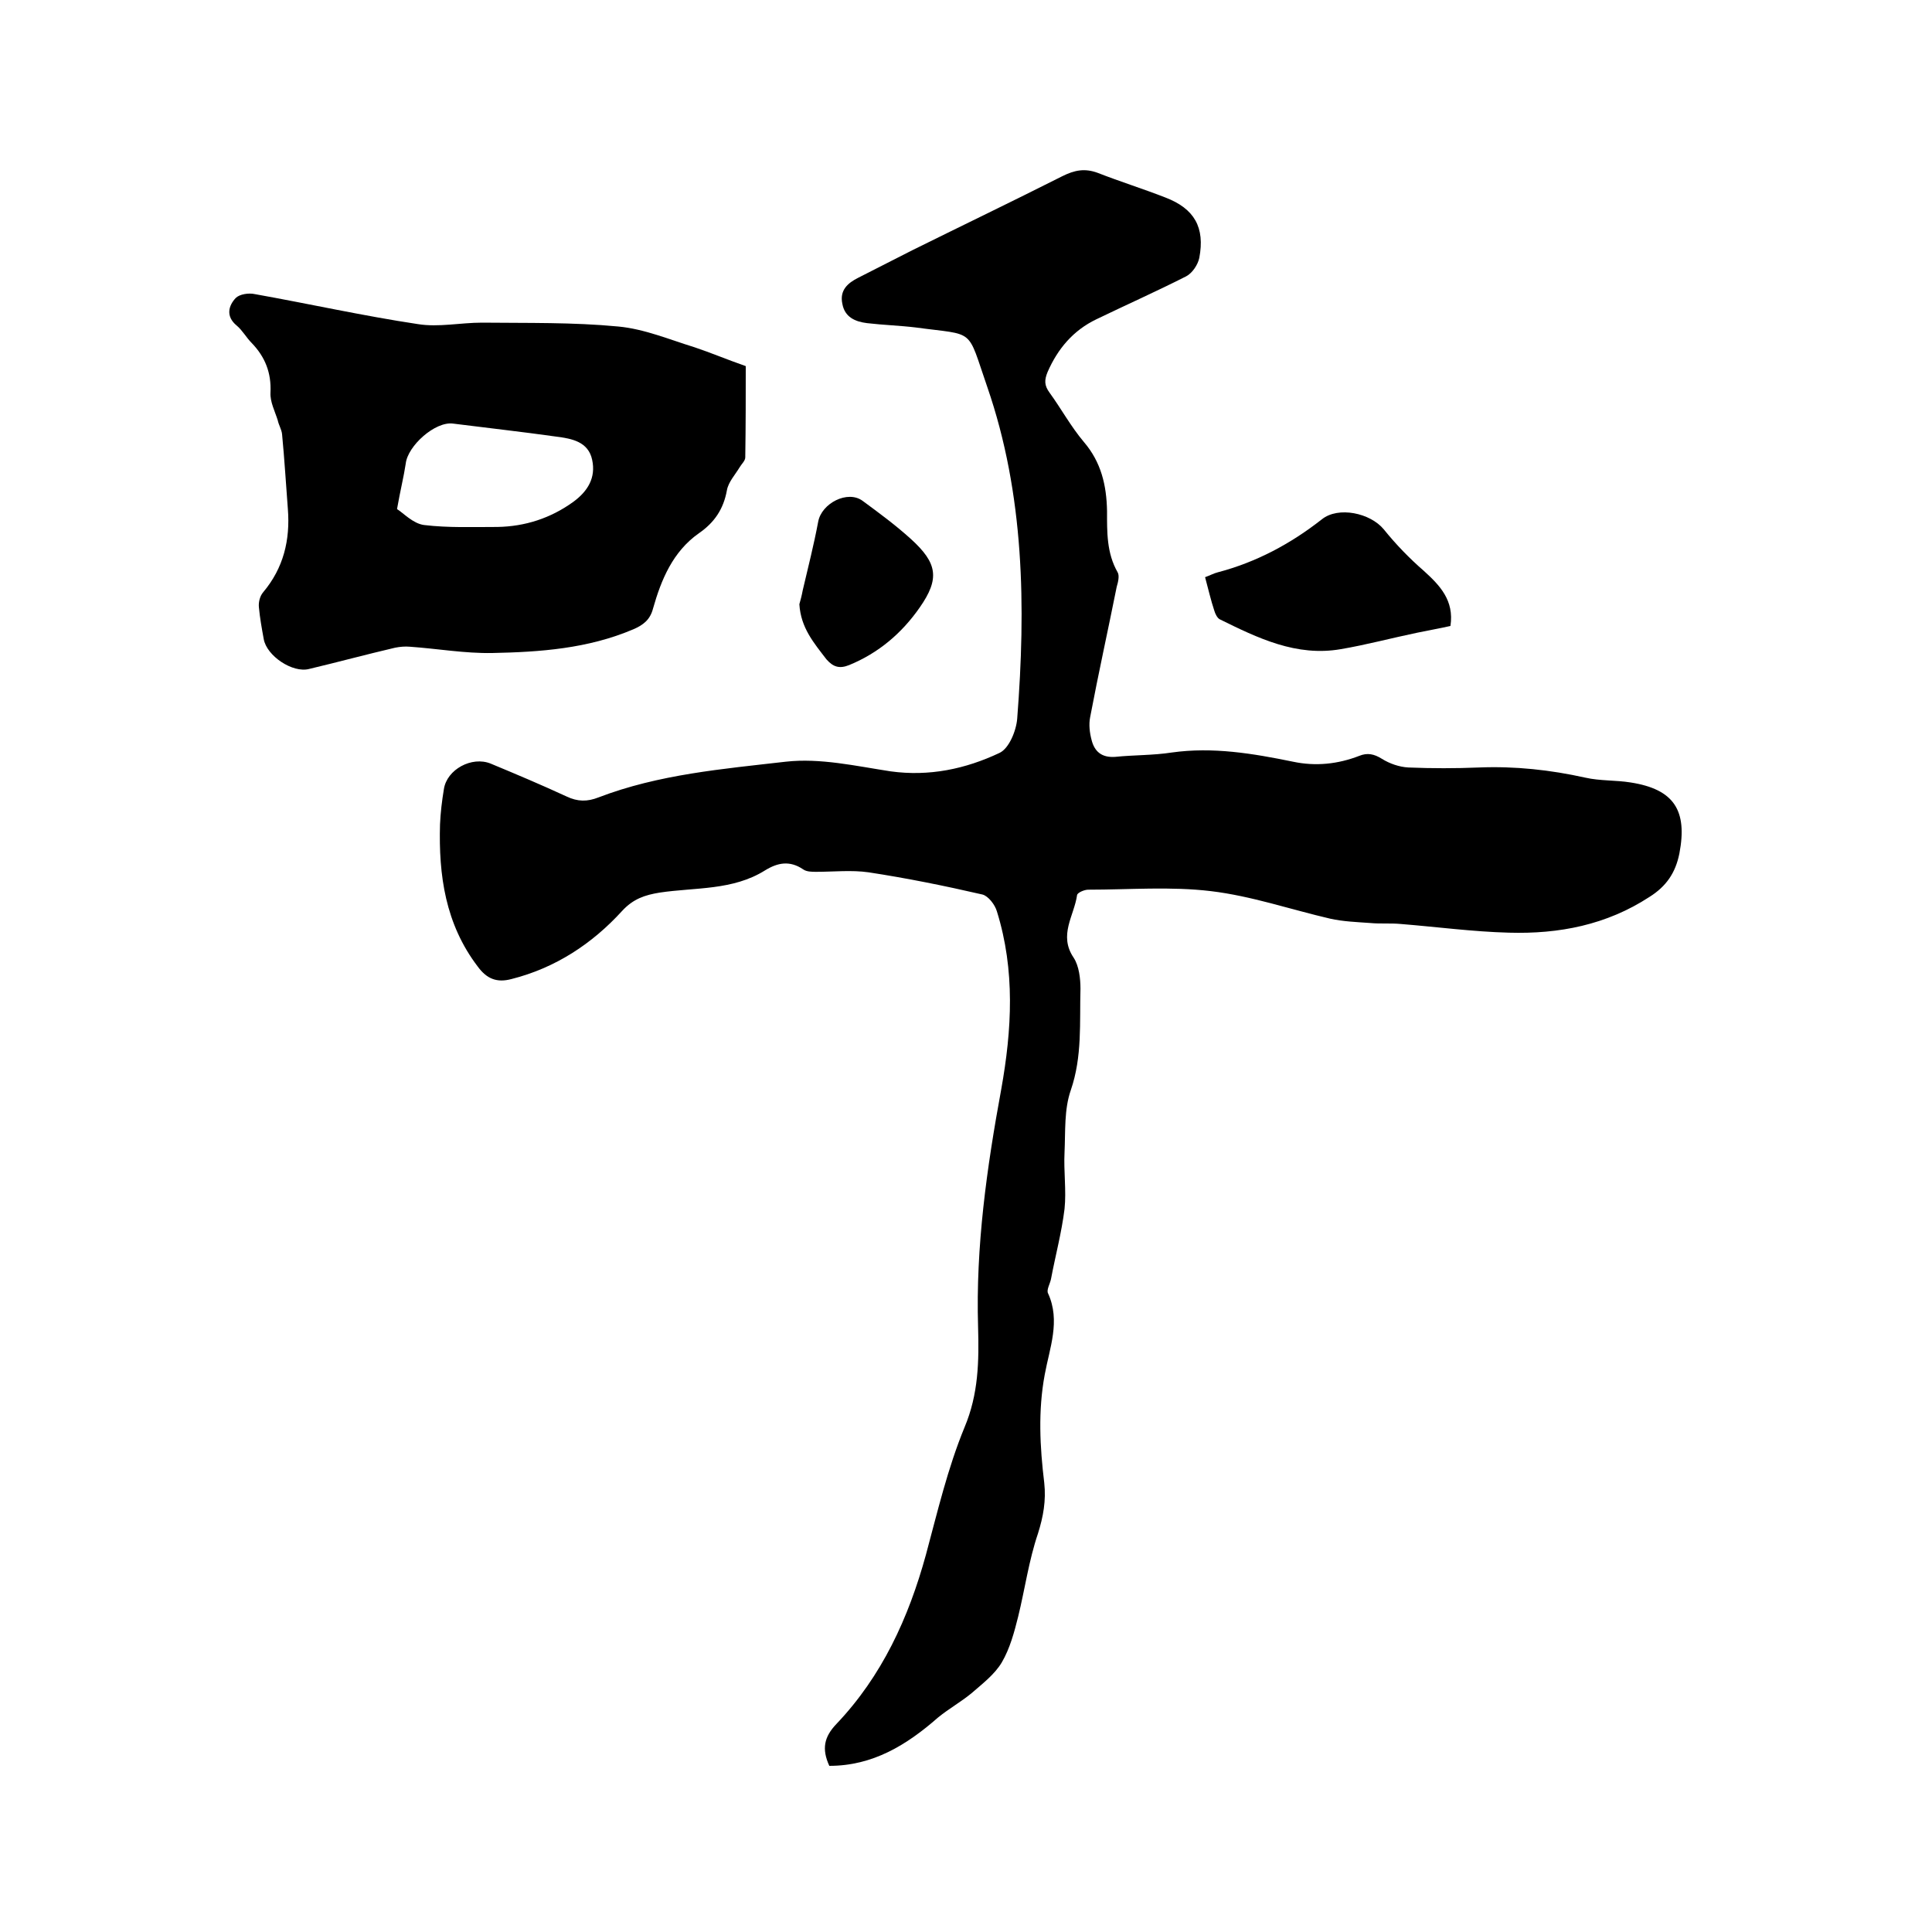 <svg enable-background="new 0 0 400 400" viewBox="0 0 400 400" xmlns="http://www.w3.org/2000/svg"><path d="m171.7 365.6c-1.6-3.5-1.1-6 1.5-8.7 9.4-9.9 14.9-21.9 18.5-35 2.4-8.9 4.5-17.9 8-26.4 2.9-6.9 3-13.7 2.8-20.8-.5-16.6 1.8-32.9 4.8-49.2 2.2-12.3 2.9-24.6-.9-36.8-.4-1.4-1.8-3.2-3-3.5-7.8-1.8-15.7-3.4-23.6-4.6-3.5-.5-7.2-.1-10.8-.1-.9 0-2 0-2.7-.5-2.8-1.9-5.3-1.4-7.9.2-6.7 4.2-14.5 3.5-21.8 4.6-3.1.5-5.5 1.3-7.8 3.8-6.2 6.8-13.8 11.8-22.9 14.1-3 .8-5.1 0-7-2.6-6.7-8.8-8.1-18.9-7.8-29.4.1-2.4.4-4.9.8-7.3.6-4.1 5.8-6.9 9.7-5.3 5.3 2.2 10.5 4.4 15.7 6.8 2.3 1.1 4.3 1.1 6.6.2 12.5-4.8 25.8-5.9 38.8-7.4 7.1-.8 14.5.9 21.7 2 8 1.1 15.5-.5 22.5-3.8 2-.9 3.5-4.6 3.7-7.1 1.8-23.2 1.5-46.4-6.2-68.7-4.3-12.4-2.3-10.6-14.8-12.3-3.3-.4-6.7-.5-10.1-.9-2.4-.3-4.6-1.2-5.1-4-.6-2.8 1.1-4.3 3.3-5.4 3.7-1.9 7.5-3.8 11.2-5.7 10.3-5.1 20.7-10.1 31-15.3 2.6-1.3 4.7-1.7 7.4-.7 4.6 1.8 9.4 3.3 14 5.1 6 2.3 8.2 6.2 7 12.5-.3 1.4-1.4 3.1-2.7 3.8-6.1 3.1-12.4 5.9-18.6 8.9-4.8 2.3-8 6.1-10.1 10.9-.7 1.7-.7 2.8.4 4.3 2.4 3.3 4.4 7 7.1 10.2 3.6 4.2 4.7 9 4.8 14.3 0 4.3-.1 8.7 2.2 12.7.4.7.1 2-.2 3-1.8 9-3.8 18-5.5 27-.3 1.5-.1 3.2.3 4.7.6 2.4 2.1 3.7 4.9 3.5 3.9-.4 7.8-.3 11.7-.9 8.5-1.2 16.8.2 25.1 1.9 4.7 1 9.3.5 13.7-1.2 1.7-.7 3.1-.4 4.7.6s3.6 1.7 5.5 1.8c4.9.2 9.7.2 14.6 0 7.5-.3 14.8.5 22 2.1 3.1.7 6.3.5 9.4 1 9 1.4 11.8 5.8 10.1 14.7-.8 4-2.7 6.8-6.2 9-8.9 5.8-18.7 7.7-29.1 7.4-7.5-.2-14.9-1.2-22.4-1.8-2.1-.2-4.2 0-6.3-.2-2.8-.2-5.6-.3-8.3-.9-8.2-1.9-16.3-4.7-24.7-5.7-8.3-1-16.9-.3-25.4-.3-.8 0-2.2.6-2.3 1.1-.6 4.3-3.9 8.3-.7 13 1.1 1.7 1.4 4.3 1.4 6.4-.2 7 .4 14-2 21-1.4 4-1.1 8.5-1.3 12.9-.2 3.9.4 7.9 0 11.7-.6 4.9-1.9 9.7-2.8 14.5-.2 1-1 2.3-.6 3 2.6 5.7.3 11.3-.7 16.8-1.4 7.5-1 15-.1 22.4.4 3.7-.2 7-1.3 10.5-1.9 5.6-2.7 11.5-4.1 17.2-.8 3.2-1.7 6.6-3.4 9.5-1.5 2.5-4 4.4-6.3 6.4-2.2 1.8-4.7 3.2-6.9 5-6.5 5.7-13.5 10-22.5 10z"/><path d="m154.4 75.8c0 5.8 0 12.3-.1 18.9 0 .7-.8 1.4-1.2 2.1-.9 1.5-2.3 3-2.6 4.7-.7 3.9-2.6 6.7-5.8 8.9-5.4 3.8-7.8 9.6-9.5 15.6-.6 2.3-2 3.4-4.1 4.3-9.4 4-19.3 4.7-29.2 4.9-5.7.1-11.3-.9-17-1.3-1-.1-2.1 0-3.1.2-6 1.4-11.9 3-17.8 4.4-3.4.9-8.8-2.7-9.4-6.2-.4-2.2-.8-4.4-1-6.6-.1-1 .2-2.3.9-3.1 4.2-5 5.6-10.8 5.1-17.2-.4-5.2-.7-10.3-1.2-15.5-.1-1-.7-1.9-.9-2.9-.6-1.9-1.6-3.8-1.5-5.7.2-4.1-1.1-7.4-3.9-10.3-1.1-1.1-1.9-2.6-3.1-3.6-2.3-1.9-1.7-4.1-.2-5.7.8-.8 2.7-1.1 4-.8 11.2 2 22.4 4.5 33.7 6.2 4.3.7 8.8-.3 13.3-.3 9.4.1 18.8-.1 28.2.8 5.4.5 10.6 2.7 15.8 4.3 3.3 1.1 6.6 2.5 10.6 3.9zm-72.2 29.6c1.3.8 3.3 3 5.6 3.3 5 .6 10.1.4 15.2.4 5.7-.1 11-1.8 15.7-5.2 3-2.2 4.7-5 3.9-8.7-.8-3.8-4.3-4.4-7.4-4.8-7.1-1-14.3-1.8-21.4-2.7-3.7-.5-9.4 4.6-9.8 8.3-.4 2.7-1.1 5.4-1.8 9.4z"/><path d="m249.5 119.5c1.1-.4 1.8-.8 2.6-1 8-2.1 15.1-5.9 21.6-11 3.4-2.7 10-1.3 12.8 2.1 2.5 3.1 5.3 6 8.3 8.6 3.3 3 6.3 6.1 5.5 11.4-2.2.5-4.5.9-6.9 1.4-5.3 1.1-10.5 2.5-15.8 3.4-9.2 1.6-17.2-2.3-25.1-6.2-.5-.3-.9-1.1-1.1-1.8-.7-2.1-1.2-4.3-1.9-6.9z"/><path d="m165.5 125.1c.2-.7.5-1.8.7-2.9 1.1-4.7 2.3-9.4 3.2-14.2.7-3.8 6.1-6.6 9.2-4.3 3.4 2.5 6.8 5 10 7.9 5.5 5 6 8.2 1.8 14.2-3.7 5.3-8.5 9.4-14.6 11.9-2 .8-3.3.4-4.7-1.2-2.6-3.4-5.3-6.5-5.6-11.4z"/></svg>